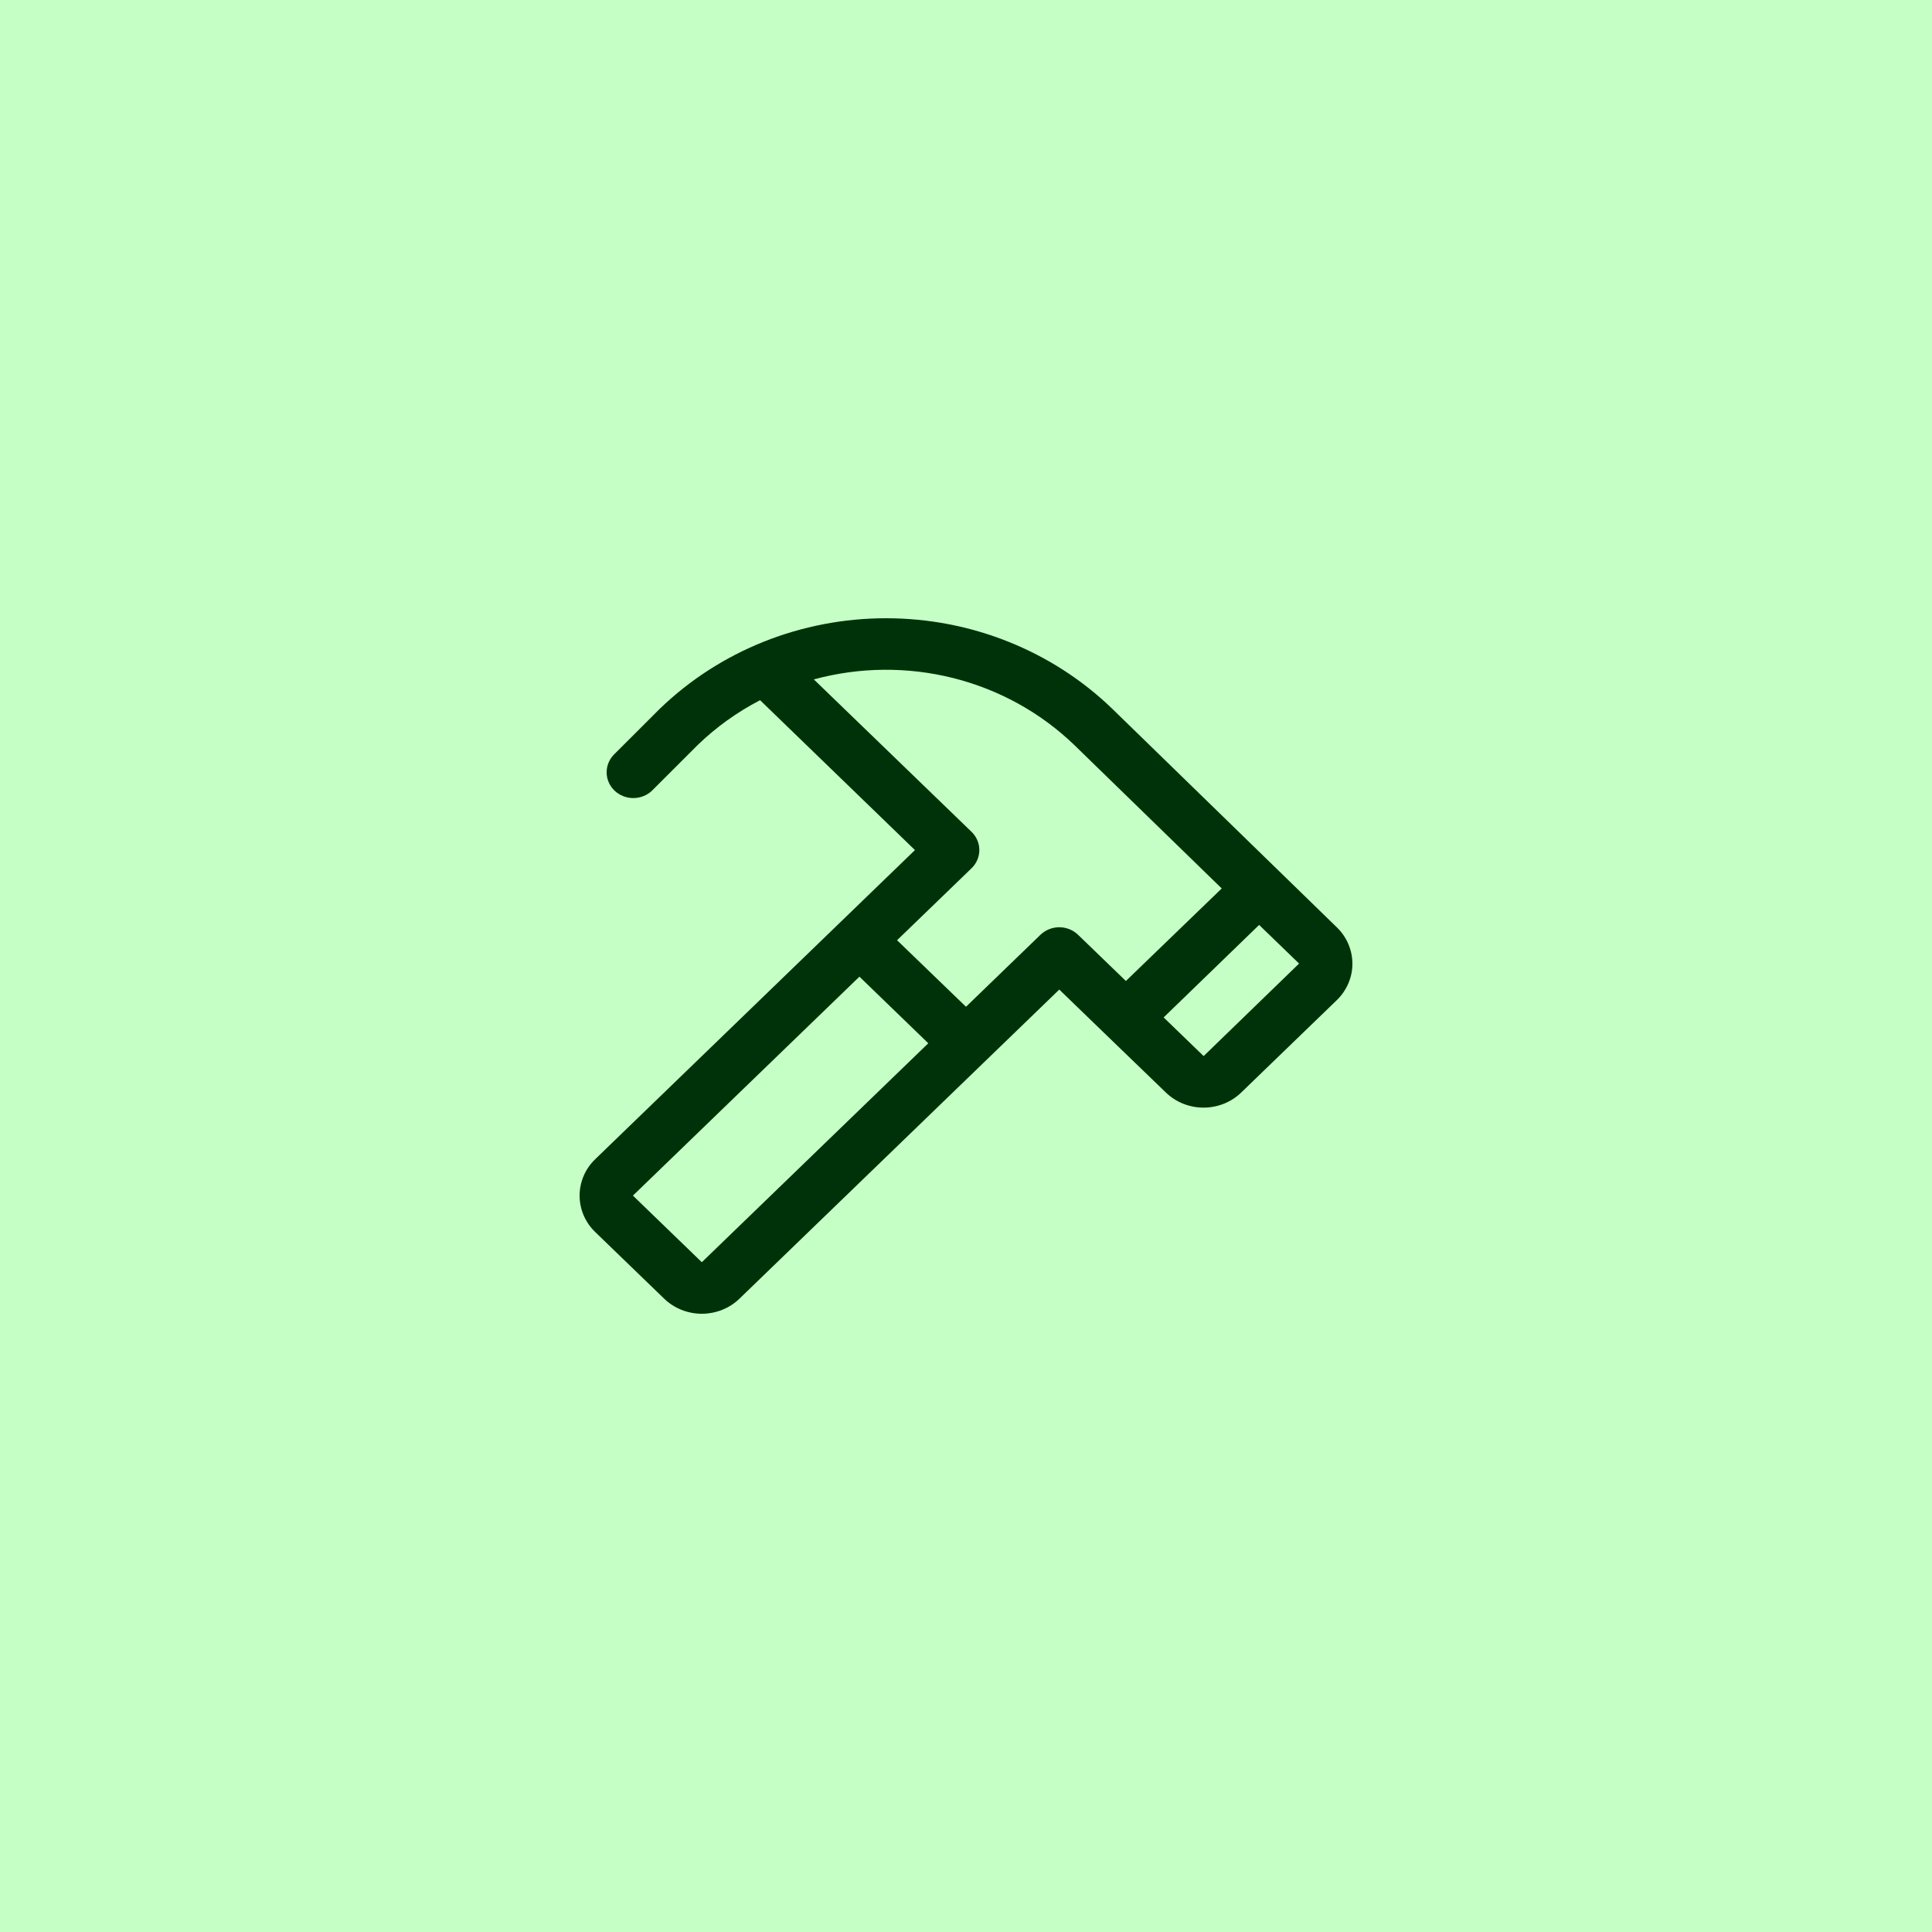 <svg xmlns="http://www.w3.org/2000/svg" width="50" height="50" viewBox="0 0 50 50" fill="none"><rect width="50" height="50" fill="#C6FFC6"></rect><path d="M34.598 24L28.782 18.34C27.23 16.841 25.125 16 22.931 16C20.737 16 18.632 16.841 17.079 18.34L17.071 18.347L15.884 19.533C15.761 19.661 15.695 19.83 15.7 20.005C15.704 20.179 15.78 20.345 15.909 20.466C16.039 20.587 16.213 20.655 16.393 20.654C16.574 20.653 16.747 20.584 16.875 20.461L18.058 19.279C18.534 18.819 19.078 18.428 19.671 18.121L23.679 22L15.404 30C15.276 30.123 15.174 30.27 15.105 30.432C15.036 30.594 15 30.767 15 30.942C15 31.117 15.036 31.291 15.105 31.453C15.174 31.614 15.276 31.762 15.404 31.885L17.188 33.609C17.316 33.733 17.468 33.831 17.635 33.898C17.802 33.965 17.982 34 18.163 34C18.344 34 18.523 33.965 18.691 33.898C18.858 33.831 19.01 33.733 19.138 33.609L27.414 25.61L28.65 26.805L30.172 28.274C30.3 28.398 30.452 28.497 30.62 28.564C30.787 28.631 30.966 28.665 31.147 28.665C31.329 28.665 31.508 28.631 31.675 28.564C31.843 28.497 31.995 28.398 32.123 28.274L34.596 25.884C34.854 25.634 35 25.295 35 24.942C35 24.589 34.856 24.25 34.598 24ZM18.163 32.666L16.38 30.942L22.242 25.276L24.024 27L18.163 32.666ZM26.926 24.193L25 26.055L23.216 24.333L25.143 22.471C25.207 22.409 25.258 22.335 25.293 22.254C25.328 22.173 25.345 22.087 25.345 21.999C25.345 21.911 25.328 21.825 25.293 21.744C25.258 21.663 25.207 21.589 25.143 21.527L21.062 17.583C22.241 17.262 23.488 17.251 24.673 17.549C25.858 17.848 26.939 18.447 27.806 19.284L31.618 22.993L29.138 25.388L27.901 24.193C27.837 24.131 27.761 24.082 27.678 24.048C27.594 24.015 27.504 23.997 27.414 23.997C27.323 23.997 27.233 24.015 27.15 24.048C27.066 24.082 26.99 24.131 26.926 24.193ZM31.15 27.331L30.115 26.331L32.586 23.937L33.62 24.937L31.15 27.331Z" fill="#003209"></path></svg>